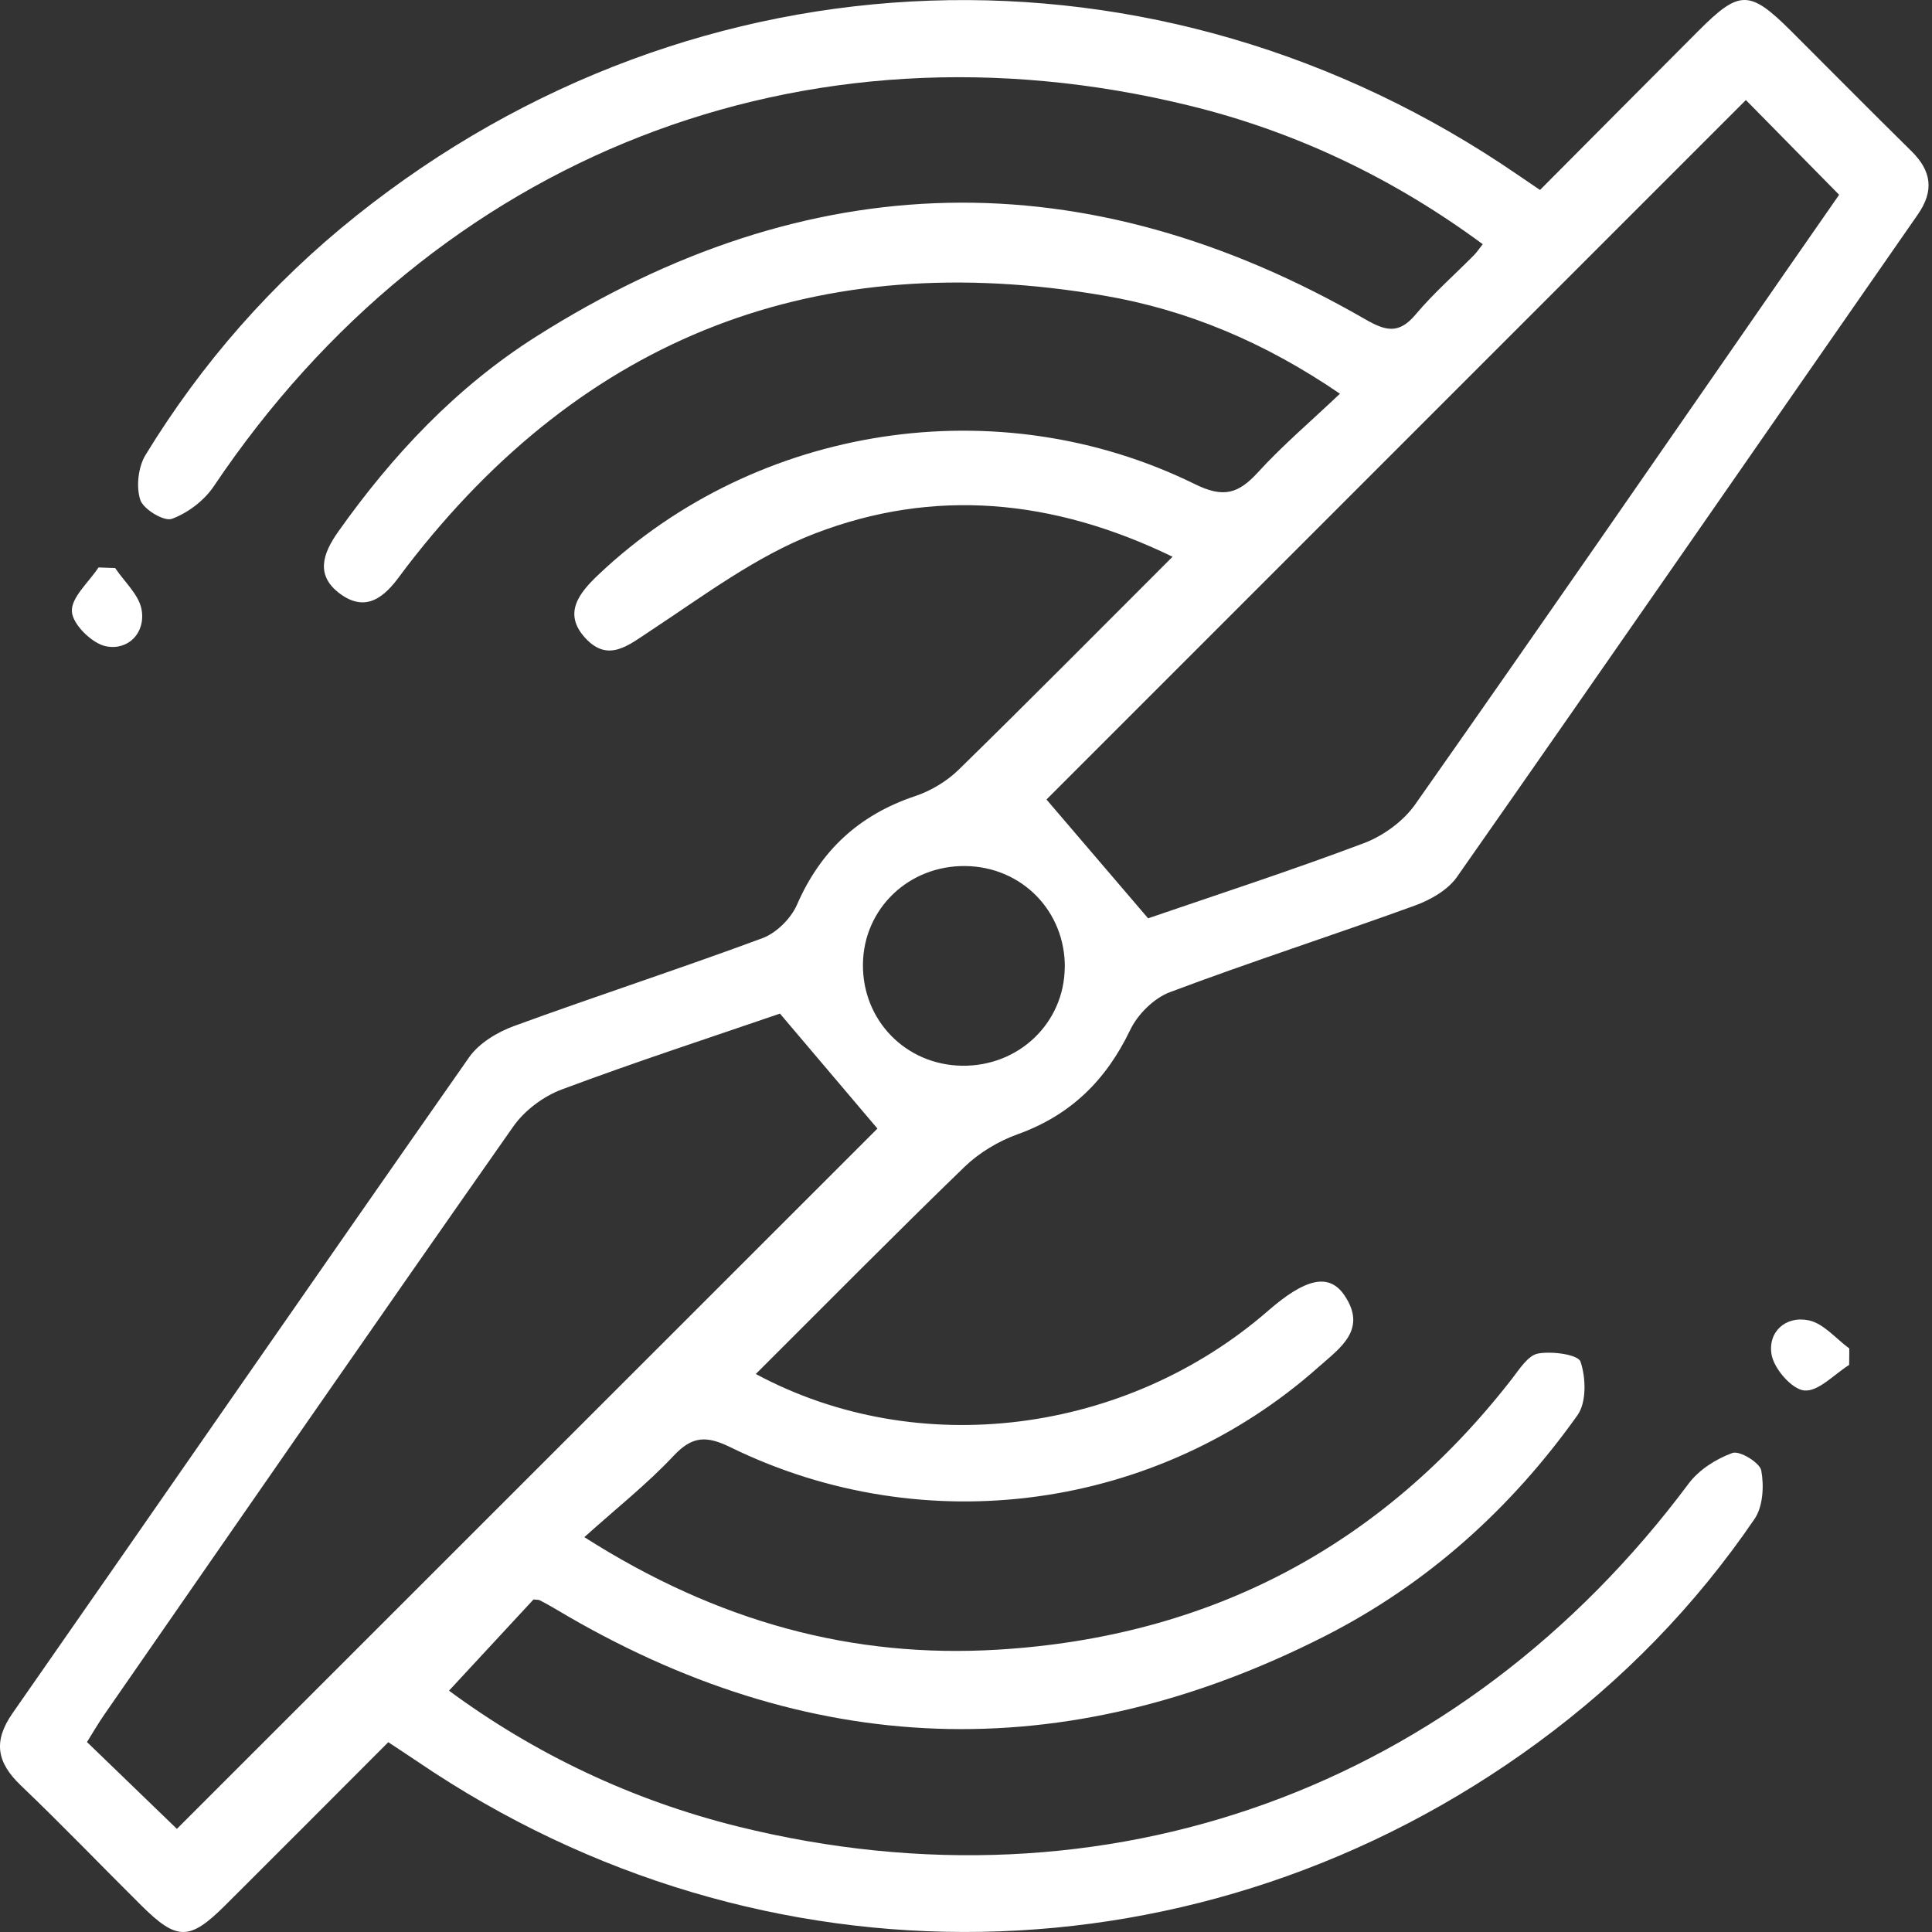 <?xml version="1.0" encoding="UTF-8"?>
<svg xmlns="http://www.w3.org/2000/svg" width="500" height="500" viewBox="0 0 500 500" fill="none">
  <rect x="0" y="0" width="500" height="500" fill="#333333" stroke="none"/>
  <g clip-path="url(#clip0_126_193)">
    <path d="M195.625 355.603C237.66 378.192 291.506 371.144 328.21 339.204C337.855 330.808 343.966 329.383 347.929 335.221C353.981 344.104 346.757 348.887 341.232 353.788C299.647 390.785 239.456 399.18 189.104 374.58C182.818 371.496 179.167 371.593 174.286 376.806C167.472 384.069 159.565 390.316 151.229 397.813C185.746 419.797 220.713 429.227 258.394 426.923C313.001 423.585 357.515 400.273 391.252 356.892C393.224 354.354 395.449 350.762 398.046 350.293C401.658 349.629 408.413 350.547 409.038 352.402C410.443 356.541 410.619 362.925 408.257 366.244C391.037 390.473 369.288 410.016 342.755 423.487C275.321 457.712 208.921 455.31 143.927 416.498C142.541 415.658 141.096 414.897 139.671 414.135C139.417 413.999 139.046 414.057 138.07 413.94C131.119 421.437 123.876 429.266 116.203 437.544C138.226 453.807 163.47 465.892 191.076 472.726C286.293 496.271 378.151 462.886 437.035 383.932C439.69 380.379 444.141 377.548 448.358 376.025C450.213 375.361 455.445 378.524 455.816 380.574C456.558 384.557 456.265 389.867 454.098 393.069C438.772 415.56 419.951 434.85 397.987 450.976C311.517 514.447 197.265 516.419 108.316 456.072C105.914 454.451 103.493 452.87 100.487 450.879C86.273 465.111 72.314 479.129 58.296 493.089C49.042 502.304 45.801 502.304 36.527 493.089C26.141 482.78 15.989 472.198 5.407 462.085C-0.782 456.169 -1.876 450.722 3.259 443.362C42.716 386.802 81.881 330.067 121.436 273.585C123.993 269.953 128.698 267.122 133.013 265.541C154.372 257.732 176.004 250.703 197.324 242.796C200.936 241.449 204.684 237.72 206.246 234.167C212.357 220.129 222.294 210.914 236.781 206.053C240.881 204.686 245 202.226 248.085 199.219C266.398 181.316 284.419 163.101 303.454 144.085C272.431 129.032 241.603 126.26 210.893 138.071C195.762 143.889 182.193 154.12 168.468 163.159C162.65 166.986 157.437 171.554 151.521 165.17C145.567 158.747 149.881 153.417 155.036 148.575C195.899 109.996 258.237 100.215 309.214 125.283C316.73 128.993 320.518 127.724 325.574 122.218C331.88 115.307 339.085 109.196 346.777 101.894C327.195 88.52 307.242 80.203 285.766 76.513C211.732 63.784 151.287 86.802 105.289 146.623C104.704 147.404 104.118 148.185 103.532 148.966C99.569 154.432 94.805 158.61 88.089 153.729C81.549 148.966 83.501 143.284 87.543 137.583C101.6 117.728 118.136 100.176 138.675 87.154C209.155 42.484 280.904 40.902 353.278 82.605C358.647 85.709 362.044 86.529 366.359 81.394C370.947 75.928 376.375 71.183 381.412 66.088C382.095 65.404 382.642 64.585 383.735 63.198C360.697 46.193 335.434 34.089 307.827 27.334C208.062 2.89 112.748 40.317 55.329 125.85C52.849 129.54 48.593 132.78 44.454 134.284C42.443 135.006 37.074 131.785 36.293 129.344C35.2 125.928 35.766 120.852 37.66 117.747C52.205 93.948 70.42 73.214 92.228 55.818C180.377 -14.564 299.745 -18.684 392.833 45.276C394.415 46.369 396.015 47.443 398.554 49.161C412.318 35.338 426.004 21.555 439.729 7.81C450.213 -2.674 452.849 -2.616 463.567 8.064C473.934 18.411 484.223 28.817 494.668 39.106C499.862 44.221 500.623 49.356 496.308 55.545C456.558 112.691 416.984 169.934 377.058 226.962C374.696 230.34 370.205 232.898 366.164 234.362C345.098 242.015 323.739 248.887 302.771 256.775C298.651 258.317 294.434 262.495 292.501 266.537C286.254 279.578 277.058 288.637 263.333 293.557C258.394 295.334 253.435 298.302 249.647 301.953C231.685 319.329 214.114 337.134 195.586 355.603H195.625ZM451.833 25.889C391.33 86.412 330.416 147.326 270.83 206.912C278.972 216.439 287.601 226.533 297.128 237.661C314.407 231.726 333.833 225.42 352.907 218.235C357.964 216.342 363.196 212.534 366.262 208.161C398.632 162.124 430.592 115.814 462.65 69.563C467.257 62.925 471.865 56.306 475.965 50.41C467.238 41.547 459.116 33.288 451.814 25.869L451.833 25.889ZM45.801 473.292C106.773 412.339 167.706 351.425 227.078 292.074C219.581 283.229 211.205 273.331 201.853 262.32C184.419 268.313 164.739 274.717 145.371 281.96C140.608 283.737 135.727 287.407 132.818 291.566C97.382 342.074 62.279 392.835 27.117 443.557C25.497 445.881 24.071 448.341 22.509 450.84C31.08 459.118 39.222 466.986 45.782 473.311L45.801 473.292ZM275.574 250.41C275.711 235.826 264.465 224.327 249.881 224.131C235.2 223.936 223.485 235.143 223.329 249.532C223.173 264.096 234.438 275.615 249.003 275.81C263.665 276.006 275.399 264.76 275.555 250.41H275.574Z" fill="white"></path>
    <path d="M29.811 147.014C32.193 150.586 35.981 153.925 36.645 157.791C37.699 163.823 33.169 168.392 27.449 167.26C23.837 166.557 18.781 161.578 18.605 158.259C18.39 154.608 22.998 150.664 25.497 146.857C26.941 146.916 28.386 146.955 29.831 147.014H29.811Z" fill="white"></path>
    <path d="M478.562 353.241C474.677 355.662 470.655 360.153 466.985 359.86C463.802 359.606 459.156 354.296 458.492 350.625C457.438 344.729 462.104 340.453 468.098 341.703C471.944 342.503 475.126 346.447 478.601 348.985C478.601 350.41 478.582 351.816 478.562 353.241Z" fill="white"></path>
  </g>
  <defs>
    <clipPath id="clip0_126_193">
      <rect width="500" height="500" fill="white"></rect>
    </clipPath>
  </defs>
</svg>
